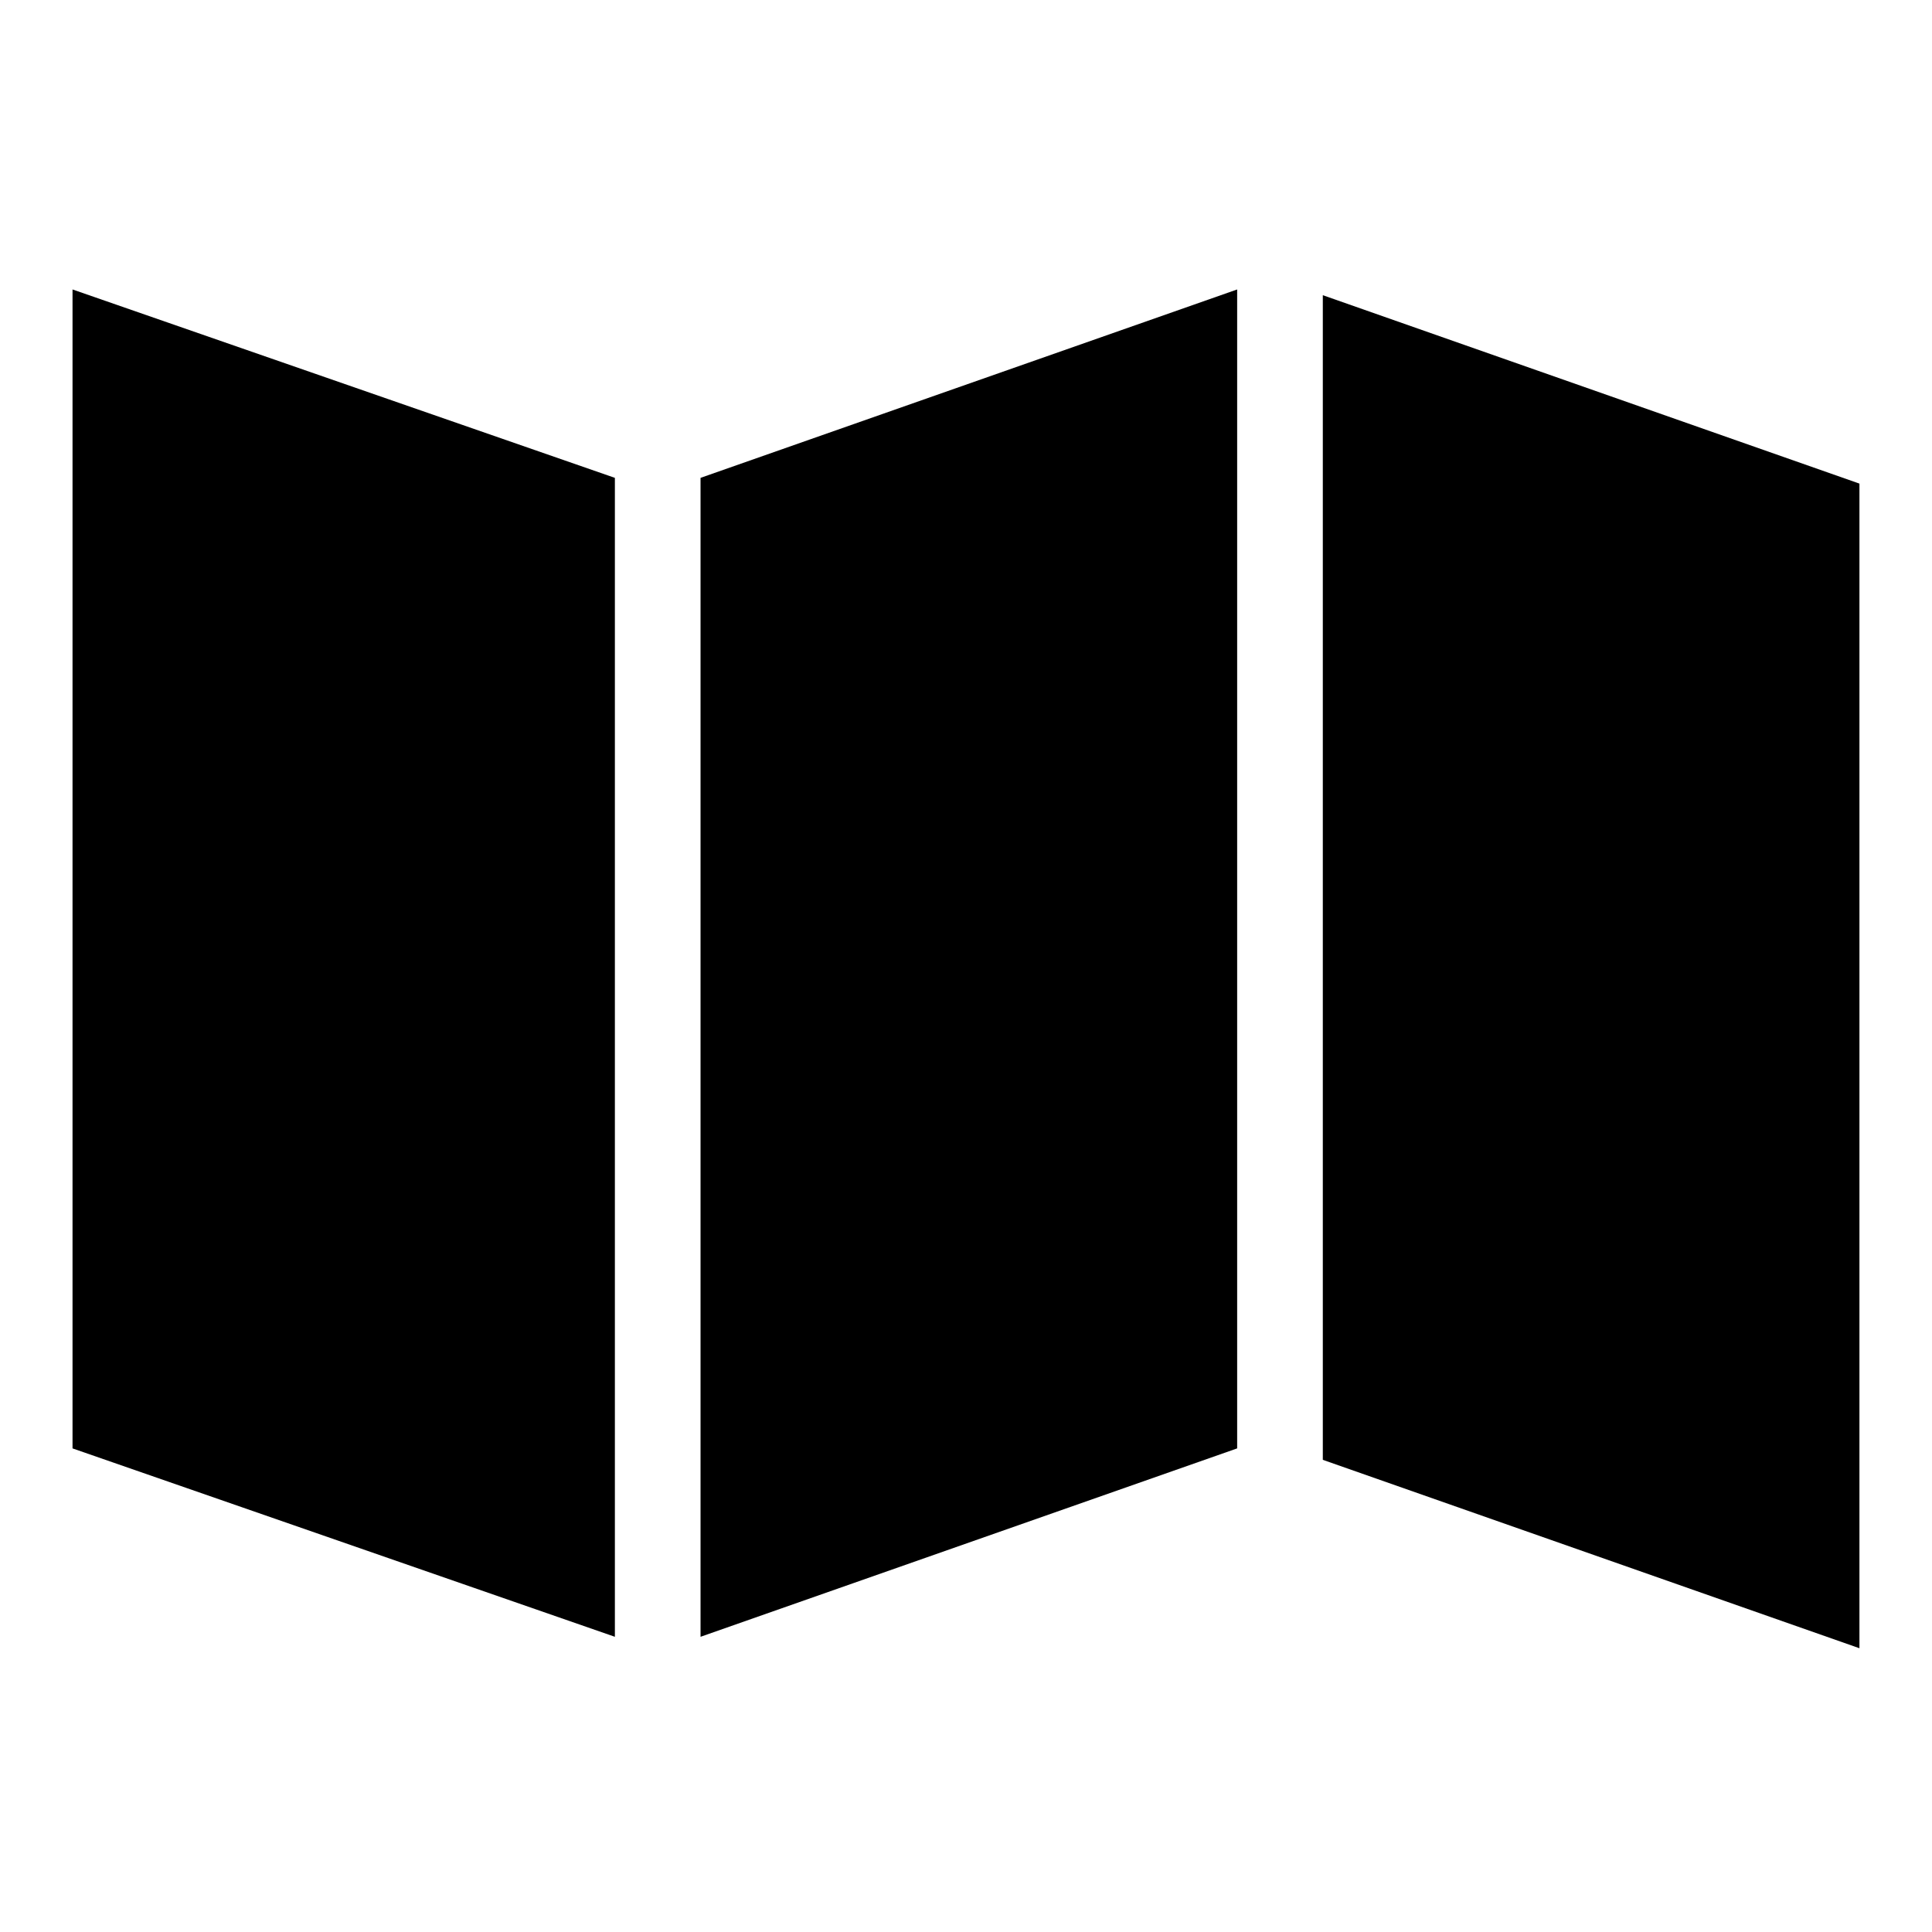 <?xml version="1.0" encoding="UTF-8"?>
<!-- The Best Svg Icon site in the world: iconSvg.co, Visit us! https://iconsvg.co -->
<svg fill="#000000" width="800px" height="800px" version="1.1" viewBox="144 144 512 512" xmlns="http://www.w3.org/2000/svg">
 <g fill-rule="evenodd">
  <path d="m163.22 220.71 143.73 49.926v307.13l-143.73-49.926z"/>
  <path d="m471.86 220.71-142.21 49.926v307.13l142.21-49.926z"/>
  <path d="m636.77 580.8-142.21-49.93v-308.64l142.21 49.93z"/>
 </g>
</svg>
